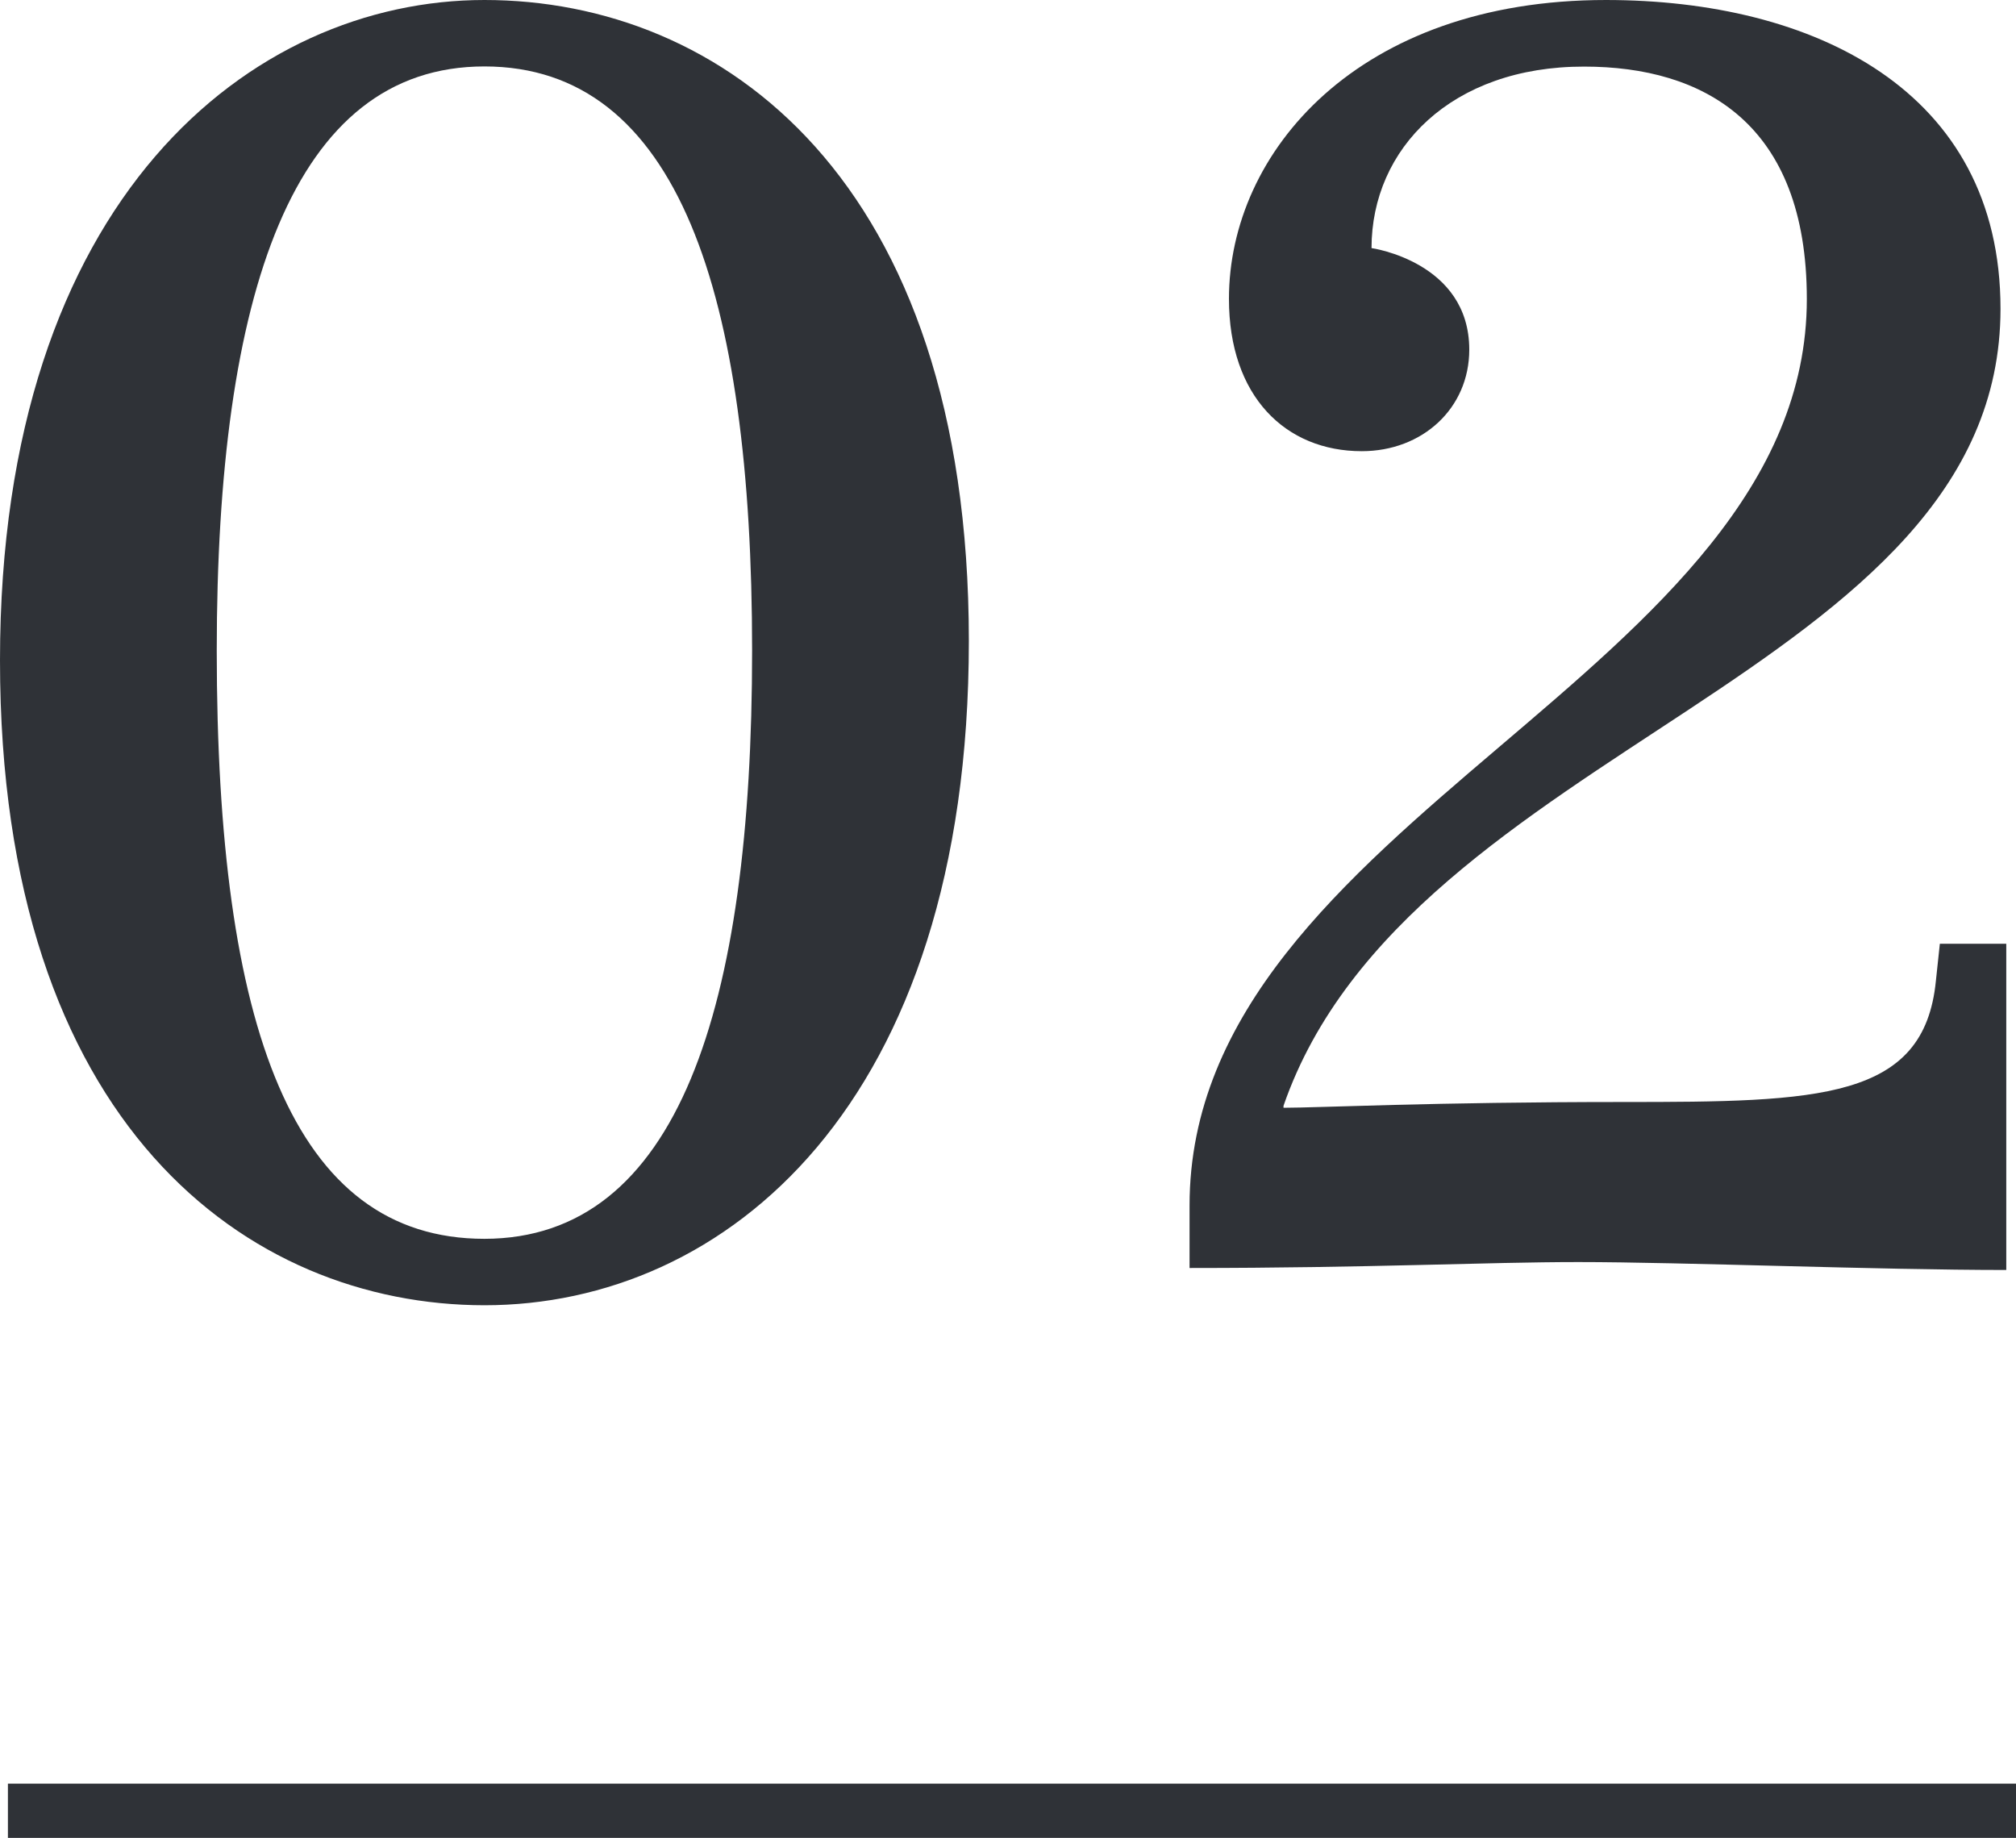 <?xml version="1.0" encoding="utf-8"?>
<!-- Generator: Adobe Illustrator 19.1.0, SVG Export Plug-In . SVG Version: 6.00 Build 0)  -->
<svg version="1.1" id="Layer_1" xmlns="http://www.w3.org/2000/svg" xmlns:xlink="http://www.w3.org/1999/xlink" x="0px" y="0px"
	 viewBox="-36.5 83.1 1223.1 1114.9" style="enable-background:new -36.5 83.1 1223.1 1114.9;" xml:space="preserve">
<style type="text/css">
	.st0{fill:#2F3237;}
</style>
<g>
	<g>
		<path class="st0" d="M-36.5,483.7c0-280.9,152.9-400.6,293.9-400.6c143.4,0,293.9,107.8,293.9,388.8c0,282.1-148.1,403-293.9,403
			C114,874.8-36.5,765.8-36.5,483.7z M419.8,477.8c0-216.9-45-354.4-162.4-354.4C141.3,123.4,95,260.9,95,477.8
			c0,228.8,46.2,356.8,162.4,356.8C374.8,834.5,419.8,694.7,419.8,477.8z"/>
		<path class="st0" d="M795.6,233.6c0,0,59.3,8.3,59.3,61.6c0,35.6-28.4,61.6-65.2,61.6c-46.2,0-80.6-33.2-80.6-92.4
			c0-88.9,78.2-181.3,228.7-181.3c125.6,0,239.4,54.5,239.4,187.3c0,222.8-359.1,264.3-435,483.5v1.2c21.3,0,90.1-3.5,206.2-3.5
			c118.5,0,182.5-1.2,189.6-73.5l2.4-22.5h40.3v197.9c-78.2,0-196.7-4.8-259.6-4.8c-55.7,0-126.8,3.6-235.9,3.6v-37.9
			c0-234.7,374.5-322.4,374.5-549.9c0-106.7-62.8-141-135.1-141C844.2,123.4,795.6,173.2,795.6,233.6z"/>
	</g>
	<g>
		<rect x="-31.7" y="1165.1" class="st0" width="1218.3" height="32.9"/>
	</g>
</g>
</svg>
